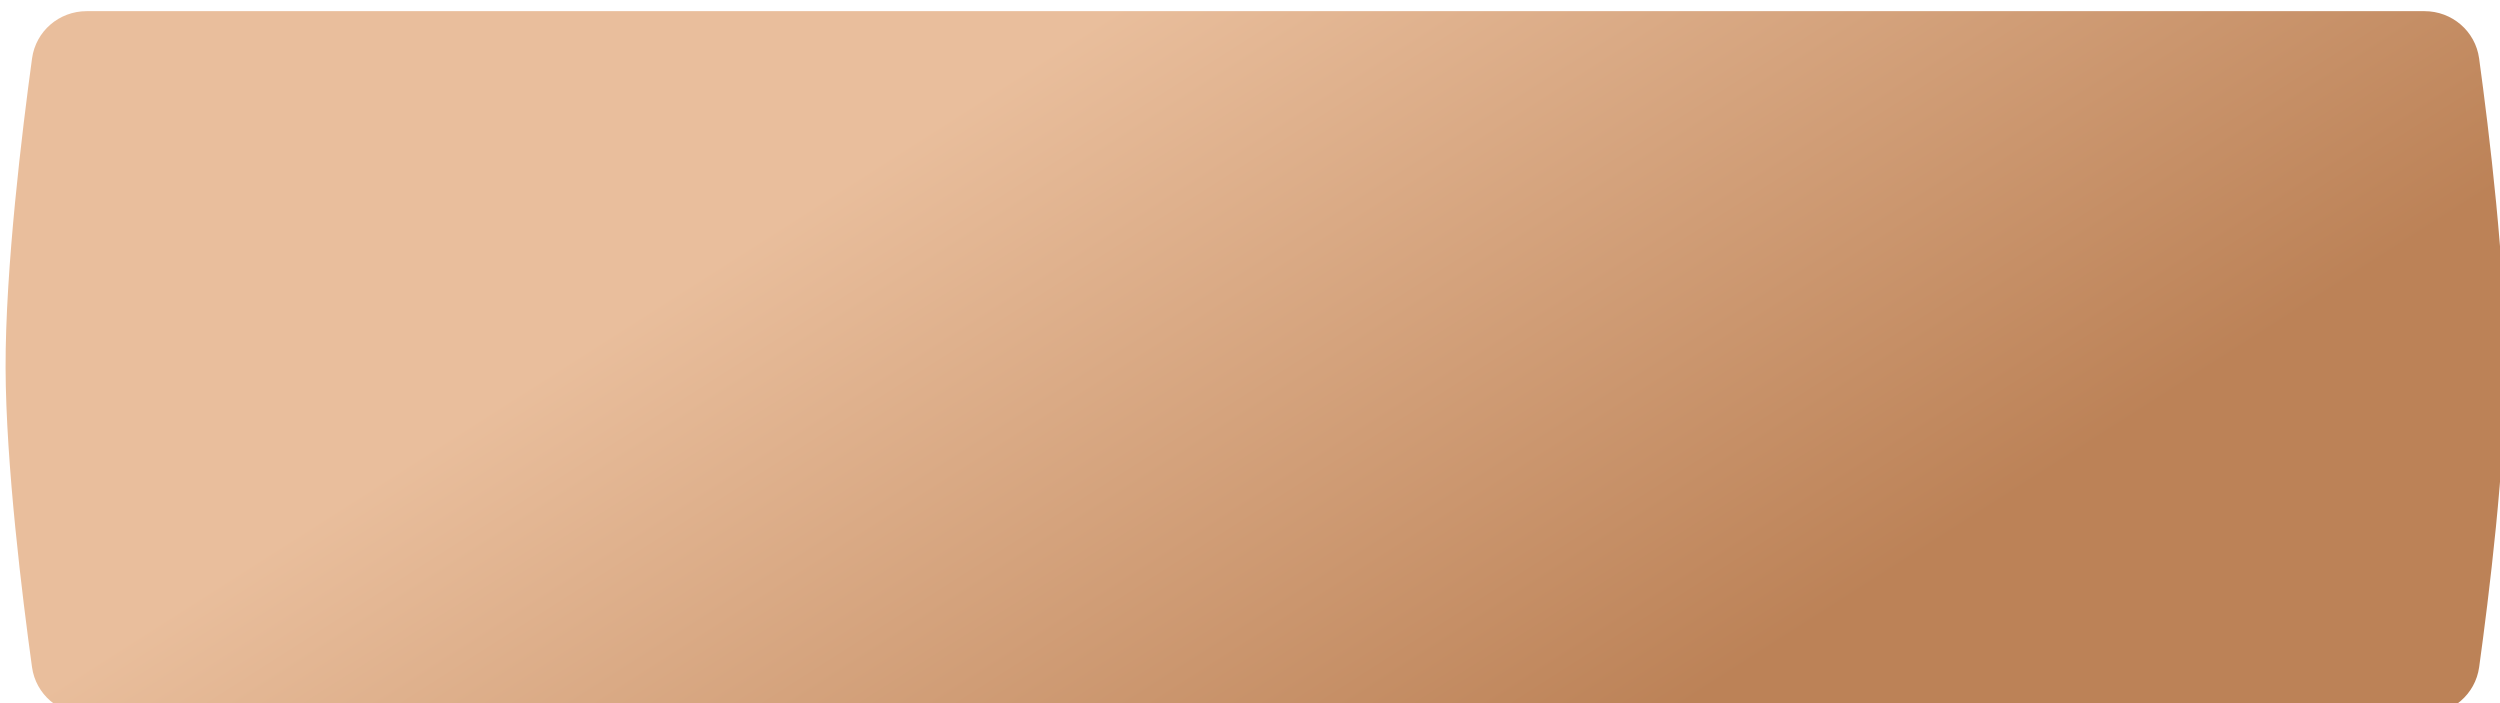 <?xml version="1.0" encoding="UTF-8"?> <svg xmlns="http://www.w3.org/2000/svg" width="896" height="252" viewBox="0 0 896 252" fill="none"> <g filter="url(#filter0_i_55_160)"> <path d="M9.487 16.933C10.825 7.164 19.198 0 29.059 0H866.941C876.802 0 885.175 7.164 886.513 16.933C890.029 42.61 896.097 92.176 895.999 127.853C895.904 162.291 889.992 210.034 886.529 235.093C885.18 244.853 876.812 252 866.959 252H29.041C19.188 252 10.819 244.853 9.471 235.093C6.008 210.034 0.096 162.291 0.001 127.853C-0.097 92.176 5.971 42.61 9.487 16.933Z" fill="url(#paint0_linear_55_160)"></path> </g> <defs> <filter id="filter0_i_55_160" x="0" y="0" width="904" height="268" filterUnits="userSpaceOnUse" color-interpolation-filters="sRGB"> <feFlood flood-opacity="0" result="BackgroundImageFix"></feFlood> <feBlend mode="normal" in="SourceGraphic" in2="BackgroundImageFix" result="shape"></feBlend> <feColorMatrix in="SourceAlpha" type="matrix" values="0 0 0 0 0 0 0 0 0 0 0 0 0 0 0 0 0 0 127 0" result="hardAlpha"></feColorMatrix> <feOffset dx="2" dy="4"></feOffset> <feGaussianBlur stdDeviation="7.5"></feGaussianBlur> <feComposite in2="hardAlpha" operator="arithmetic" k2="-1" k3="1"></feComposite> <feColorMatrix type="matrix" values="0 0 0 0 1 0 0 0 0 1 0 0 0 0 1 0 0 0 0.25 0"></feColorMatrix> <feBlend mode="normal" in2="shape" result="effect1_innerShadow_55_160"></feBlend> </filter> <linearGradient id="paint0_linear_55_160" x1="283.184" y1="72" x2="455.704" y2="342.61" gradientUnits="userSpaceOnUse"> <stop stop-color="#E9BE9C"></stop> <stop offset="1" stop-color="#BC8257"></stop> </linearGradient> </defs> </svg> 